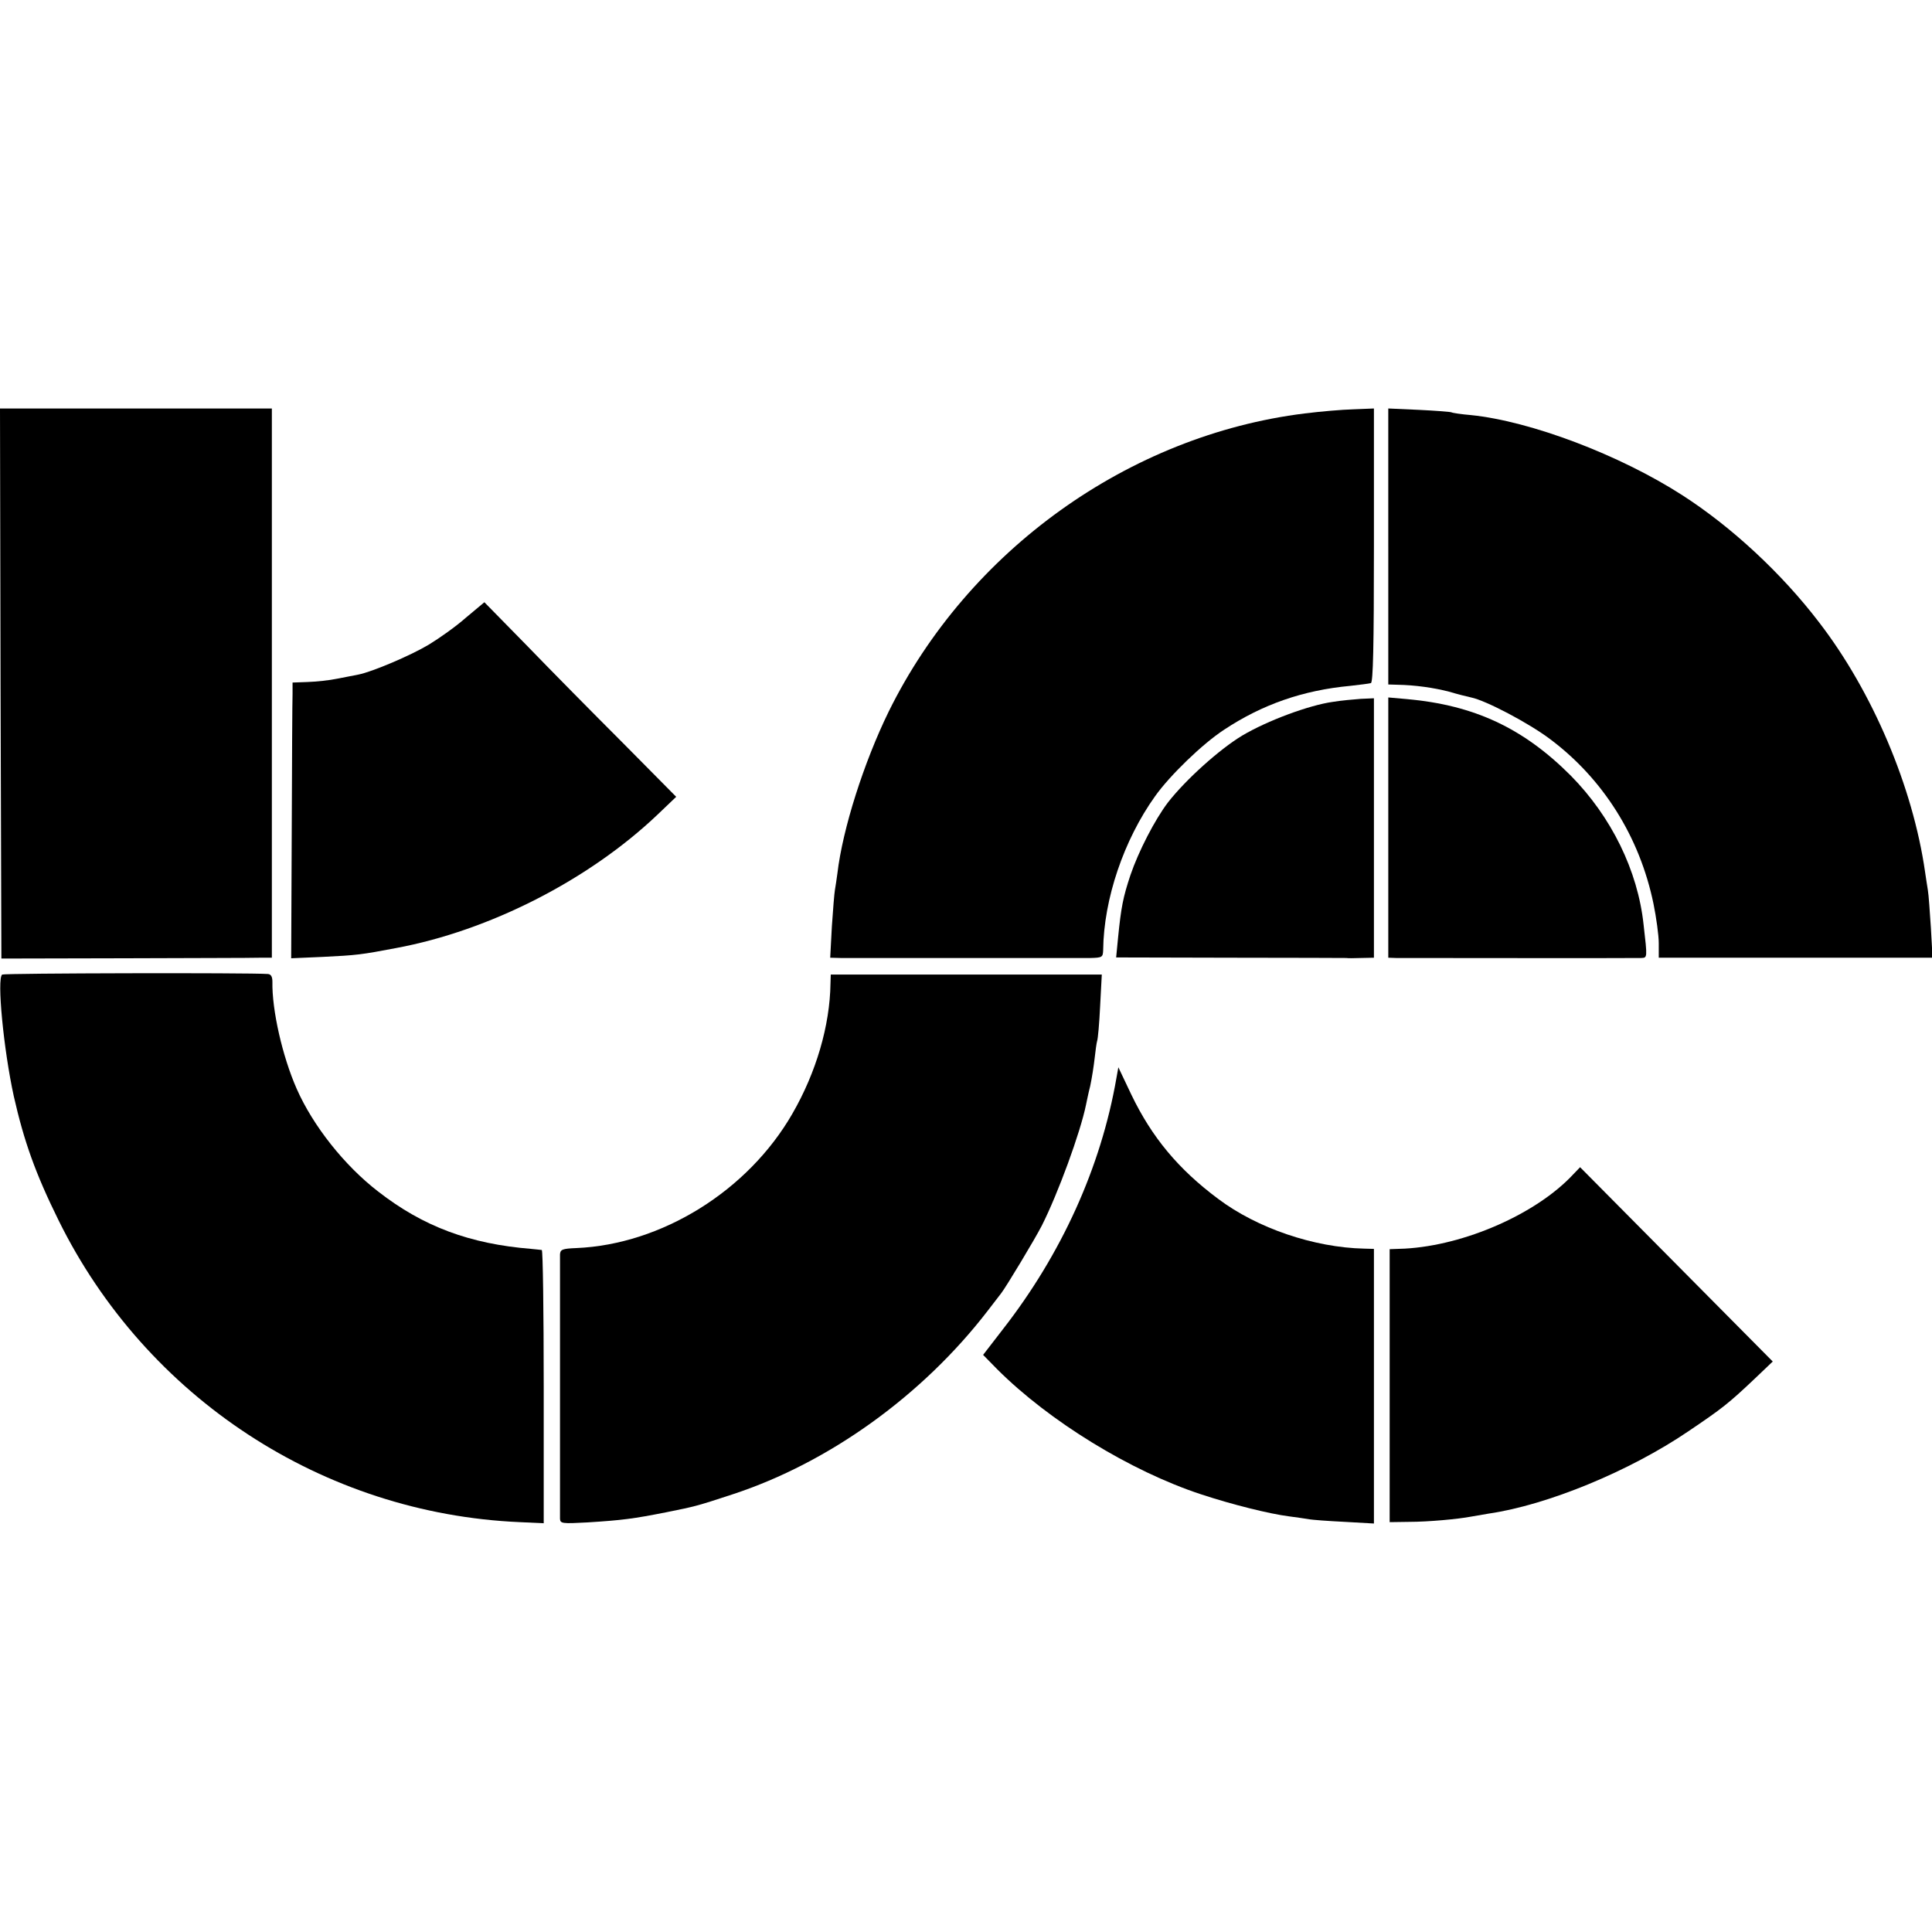 <?xml version="1.0" standalone="no"?>
<!DOCTYPE svg PUBLIC "-//W3C//DTD SVG 20010904//EN"
 "http://www.w3.org/TR/2001/REC-SVG-20010904/DTD/svg10.dtd">
<svg version="1.0" xmlns="http://www.w3.org/2000/svg"
 width="700pt" height="700pt" viewBox="0 0 700 700"
 preserveAspectRatio="xMidYMid meet">
<g transform="translate(0,700) scale(0.1,-0.1)"
fill="#000000" stroke="none">
<path d="M2 4523 l3 -996 445 1 c245 1 465 1 490 2 l45 0 0 995 0 995 -492 0
-493 0 2 -997z"/>
<path d="M4727 5502 c-637 -79 -1219 -496 -1507 -1080 -90 -184 -167 -425
-186 -587 -3 -22 -7 -49 -9 -60 -2 -11 -7 -71 -11 -132 l-6 -113 38 -1 c54 0
849 0 905 0 43 1 45 3 46 29 2 185 75 399 188 557 54 76 172 190 250 241 139
92 286 143 457 159 35 4 68 8 75 10 8 3 11 130 11 499 l0 496 -74 -3 c-41 -1
-121 -8 -177 -15z"/>
<path d="M5030 5020 l0 -500 33 -1 c64 -1 133 -11 187 -25 30 -9 66 -18 80
-21 54 -11 209 -93 285 -150 193 -144 326 -355 376 -598 10 -49 19 -114 19
-142 l0 -53 496 0 496 0 -6 108 c-4 59 -8 121 -11 137 -3 17 -7 46 -10 65 -44
308 -190 653 -384 905 -135 177 -317 346 -496 461 -227 146 -549 268 -765 290
-36 3 -68 8 -71 10 -4 2 -57 6 -118 9 l-111 5 0 -500z"/>
<path d="M1688 4762 c-36 -32 -97 -75 -135 -98 -65 -39 -204 -98 -254 -108
-13 -3 -48 -9 -77 -15 -28 -6 -77 -11 -107 -12 l-55 -2 0 -41 c-1 -23 -2 -247
-3 -500 l-2 -458 115 5 c123 6 139 8 265 32 339 63 699 247 948 484 l67 64
-194 196 c-108 108 -264 266 -348 353 l-153 156 -67 -56z"/>
<path d="M4829 4457 c-86 -12 -237 -68 -328 -122 -83 -50 -205 -160 -269 -242
-48 -63 -107 -178 -136 -263 -27 -81 -34 -117 -45 -227 l-7 -72 414 -1 c227 0
416 -1 420 -1 4 -1 28 -1 53 0 l47 1 0 470 0 470 -47 -2 c-26 -2 -72 -6 -102
-11z"/>
<path d="M5030 4001 l0 -471 28 -1 c40 0 864 -1 888 0 23 1 23 -1 9 121 -21
196 -117 391 -264 540 -172 172 -349 255 -593 277 l-68 6 0 -472z"/>
<path d="M8 3469 c-20 -13 5 -272 42 -441 37 -163 78 -279 162 -449 317 -643
958 -1063 1671 -1094 l87 -4 0 494 c0 272 -3 496 -7 496 -5 1 -21 2 -38 4
-223 18 -392 81 -555 208 -122 94 -236 238 -295 372 -52 118 -90 286 -88 388
0 18 -5 27 -16 28 -70 5 -955 3 -963 -2z"/>
<path d="M3009 3437 c-2 -153 -52 -323 -138 -472 -161 -280 -474 -474 -783
-487 -50 -2 -58 -5 -59 -23 0 -26 0 -934 0 -958 1 -17 8 -18 99 -13 126 8 166
13 287 37 105 21 112 23 240 65 350 115 688 359 923 664 23 30 46 60 50 65 19
25 122 196 147 245 58 115 139 335 160 438 2 9 8 40 15 67 6 28 13 73 16 100
3 28 7 56 9 63 3 7 8 64 11 127 l6 114 -491 0 -491 0 -1 -32z"/>
<path d="M4045 3094 c-56 -323 -199 -638 -412 -911 l-71 -92 51 -52 c188 -188
483 -369 738 -453 115 -38 249 -71 319 -80 25 -3 56 -8 70 -10 14 -3 73 -7
132 -10 l106 -6 0 497 0 498 -36 1 c-181 4 -387 74 -528 180 -145 108 -241
224 -315 378 l-47 99 -7 -39z"/>
<path d="M5700 2745 c-133 -143 -393 -257 -610 -269 l-55 -2 0 -495 0 -494 70
1 c70 0 178 10 225 19 13 2 42 7 64 11 213 31 511 154 723 298 123 83 146 101
242 192 l64 61 -349 352 -349 352 -25 -26z"/>
</g>
</svg>
